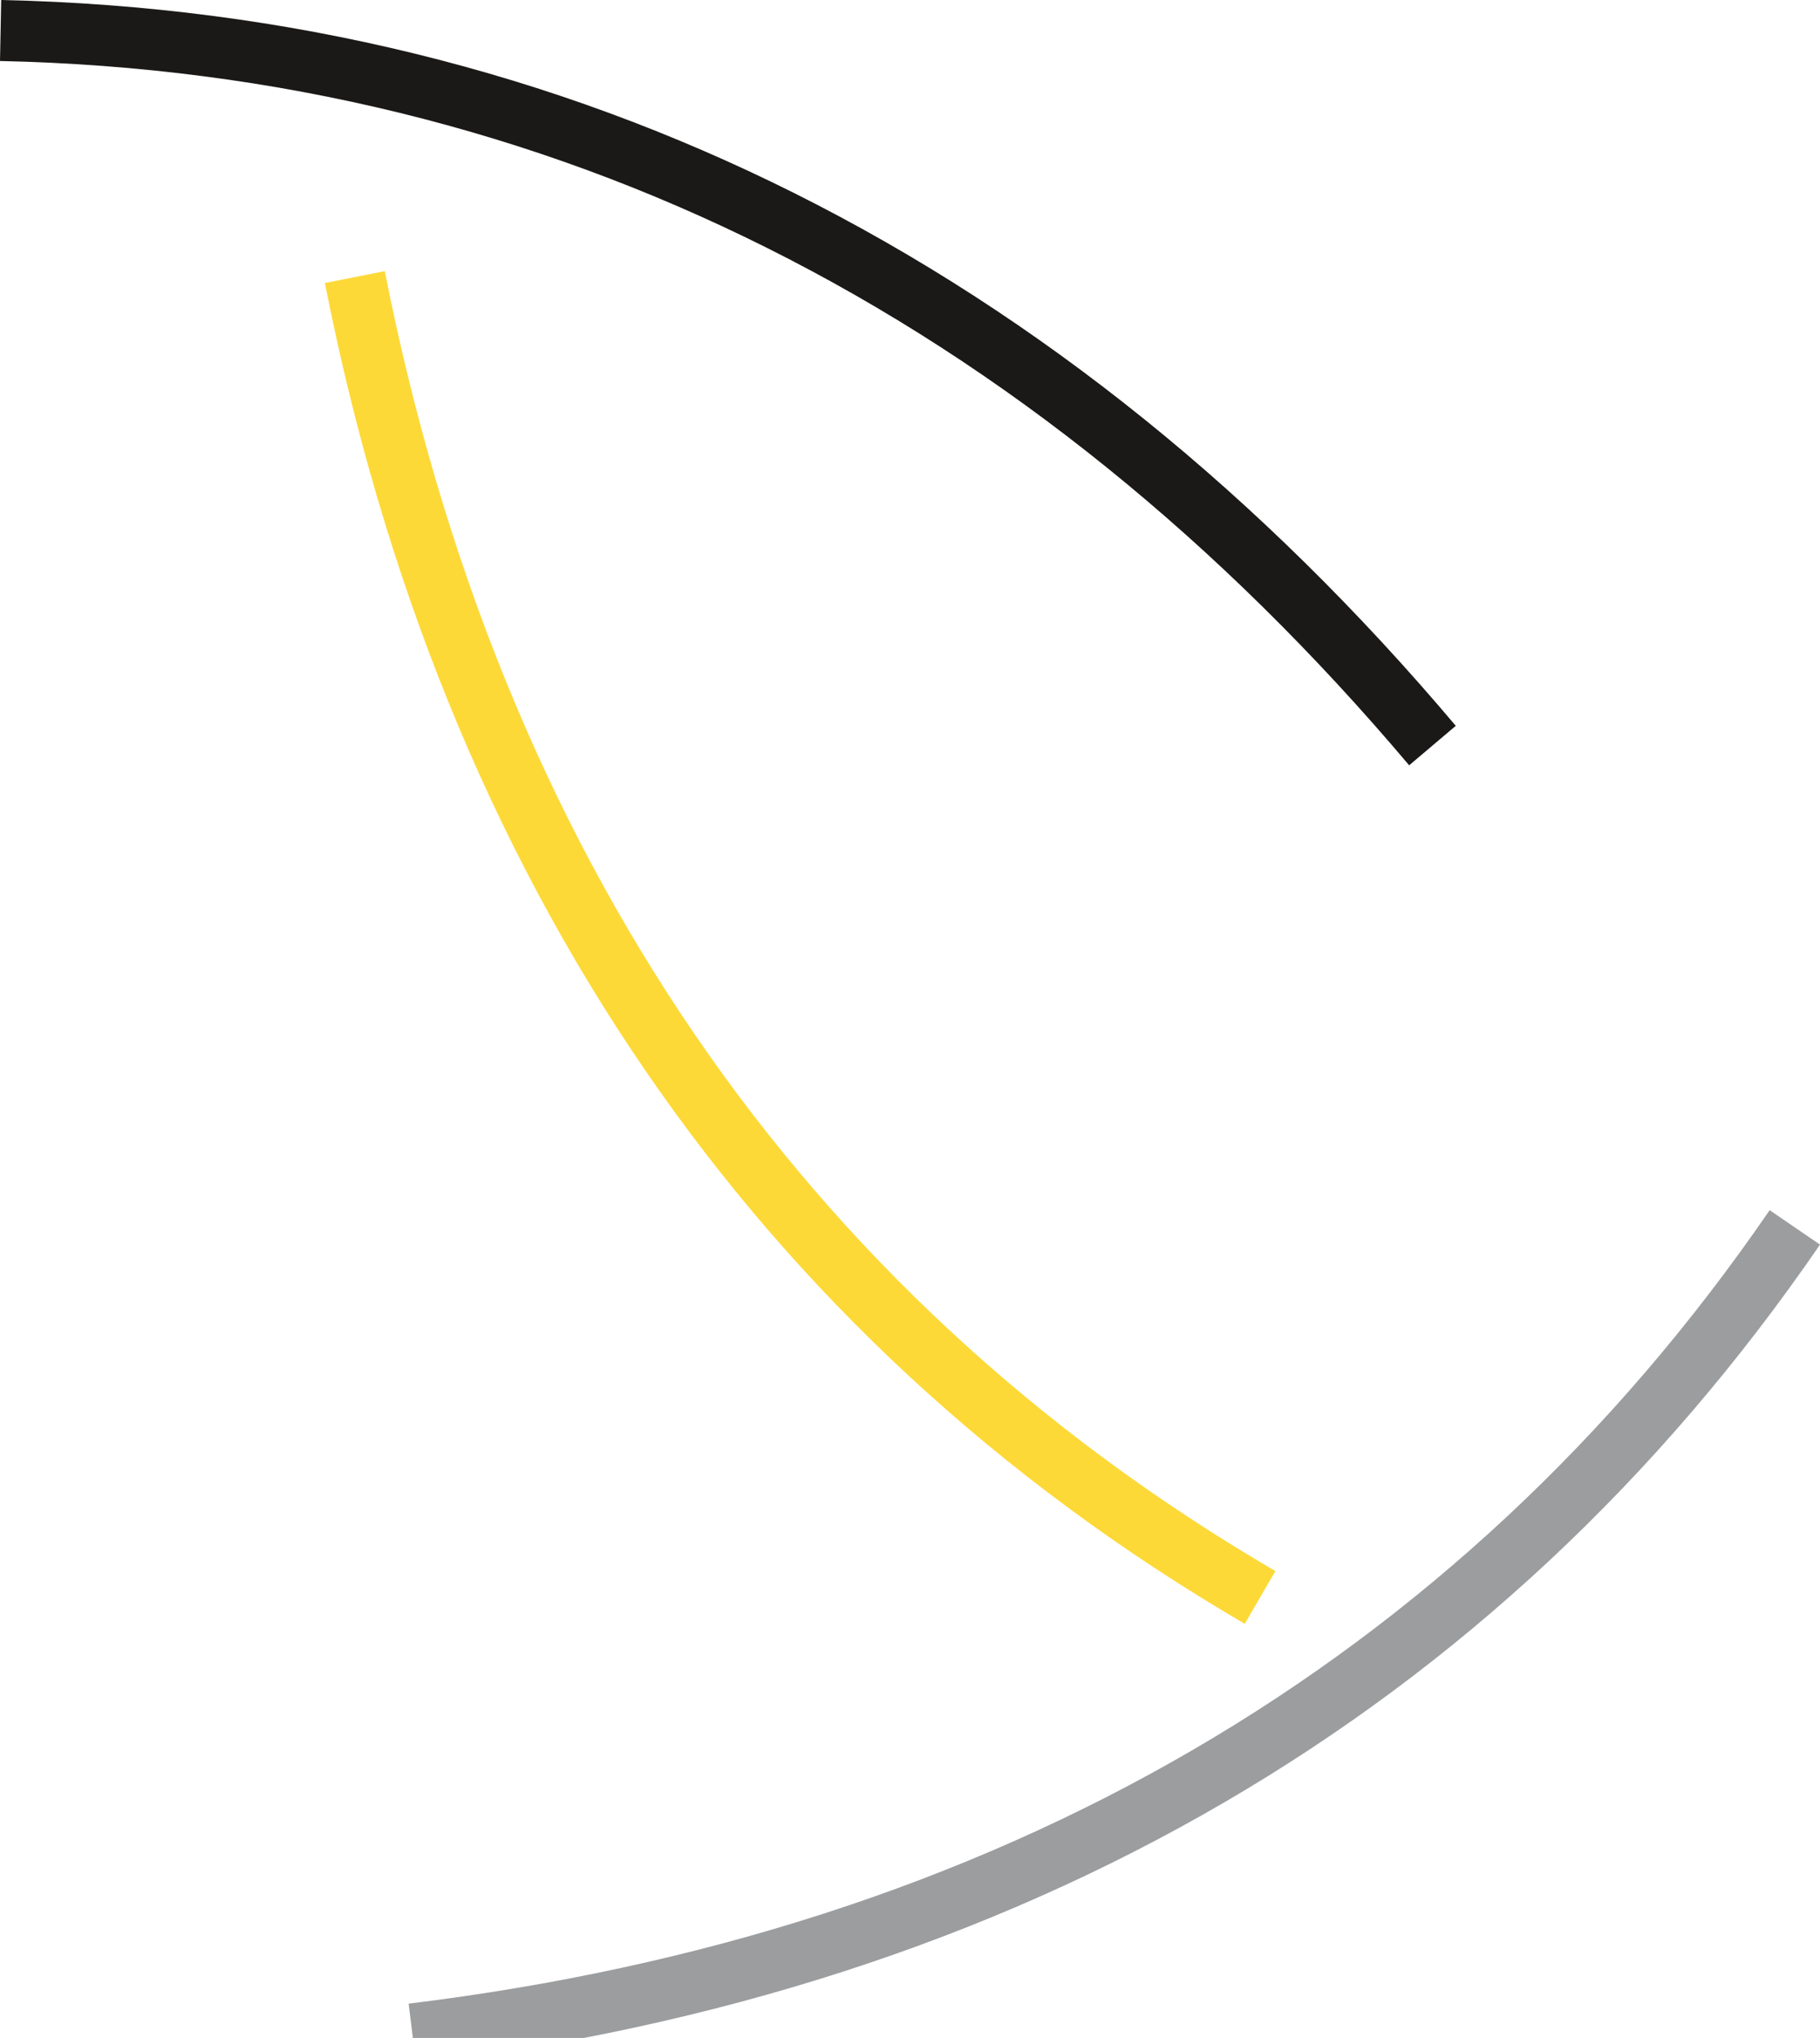 <?xml version="1.0" encoding="UTF-8" standalone="no"?>
<!-- Created with Inkscape (http://www.inkscape.org/) -->

<svg
   xmlns:dc="http://purl.org/dc/elements/1.1/"
   xmlns:cc="http://creativecommons.org/ns#"
   xmlns:rdf="http://www.w3.org/1999/02/22-rdf-syntax-ns#"
   xmlns:svg="http://www.w3.org/2000/svg"
   xmlns="http://www.w3.org/2000/svg"
   xmlns:sodipodi="http://sodipodi.sourceforge.net/DTD/sodipodi-0.dtd"
   xmlns:inkscape="http://www.inkscape.org/namespaces/inkscape"
   width="255.714mm"
   height="286.188mm"
   viewBox="0 0 906.074 1014.052"
   id="svg2"
   version="1.1"
   inkscape:version="0.91 r13725"
   sodipodi:docname="CONDOR L.svg"
   inkscape:export-filename="/Users/aespinosa/Downloads/LOGOS/CONDOR.png"
   inkscape:export-xdpi="90"
   inkscape:export-ydpi="90">
  <defs
     id="defs4" />
  <sodipodi:namedview
     id="base"
     pagecolor="#ffffff"
     bordercolor="#666666"
     borderopacity="1.0"
     inkscape:pageopacity="0.0"
     inkscape:pageshadow="2"
     inkscape:zoom="0.3958749"
     inkscape:cx="451.29638"
     inkscape:cy="520.32915"
     inkscape:document-units="px"
     inkscape:current-layer="g3377"
     showgrid="false"
     fit-margin-top="0"
     fit-margin-left="0"
     fit-margin-right="0"
     fit-margin-bottom="-3.7"
     inkscape:window-width="1440"
     inkscape:window-height="825"
     inkscape:window-x="0"
     inkscape:window-y="1"
     inkscape:window-maximized="1"
     borderlayer="false" />
  <g
     inkscape:label="Capa 1"
     inkscape:groupmode="layer"
     id="layer1"
     transform="translate(142.725,-137.799)">
    <g
       id="g3377"
       transform="translate(-996.323,-237.702)">
      <g
         id="g3341"
         inkscape:export-xdpi="90"
         inkscape:export-ydpi="90">
        <path
           d="m 854.194,375.501 c 142.964,3.092 274.693,36.125 394.329,95.84 123.071,61.428 233.326,151.054 329.823,265.323 l -23.212,19.642 C 1461.325,645.221 1354.292,558.166 1234.954,498.601 1119.171,440.809 991.771,408.842 853.598,405.854 l 0.597,-30.352 z"
           style="fill:#1b1918;fill-rule:evenodd"
           id="path3357"
           inkscape:connector-curvature="0" />
        <path
           d="M 1473.292,1183.495 C 1349.785,1111.422 1250.63,1018.622 1174.996,908.358 1097.189,794.929 1044.272,663.063 1015.34,516.325 l 29.827,-5.912 c 28.126,142.65 79.475,270.705 154.921,380.692 73.198,106.713 169.085,196.482 288.453,266.139 l -15.249,26.25 z"
           style="fill:#fdd938;fill-rule:evenodd"
           id="path3359"
           inkscape:connector-curvature="0" />
        <path
           d="m 1759.671,994.805 c -80.925,117.897 -180.738,209.989 -296.245,277.344 -118.823,69.29 -254.21,112.408 -402.673,130.515 l -3.711,-30.18 c 144.327,-17.603 275.799,-59.435 391.017,-126.623 111.787,-65.186 208.338,-154.24 286.55,-268.187 l 25.063,17.131 z"
           style="fill:#9b9d9f;fill-rule:evenodd"
           id="path3361"
           inkscape:connector-curvature="0" />
      </g>
    </g>
  </g>
</svg>
